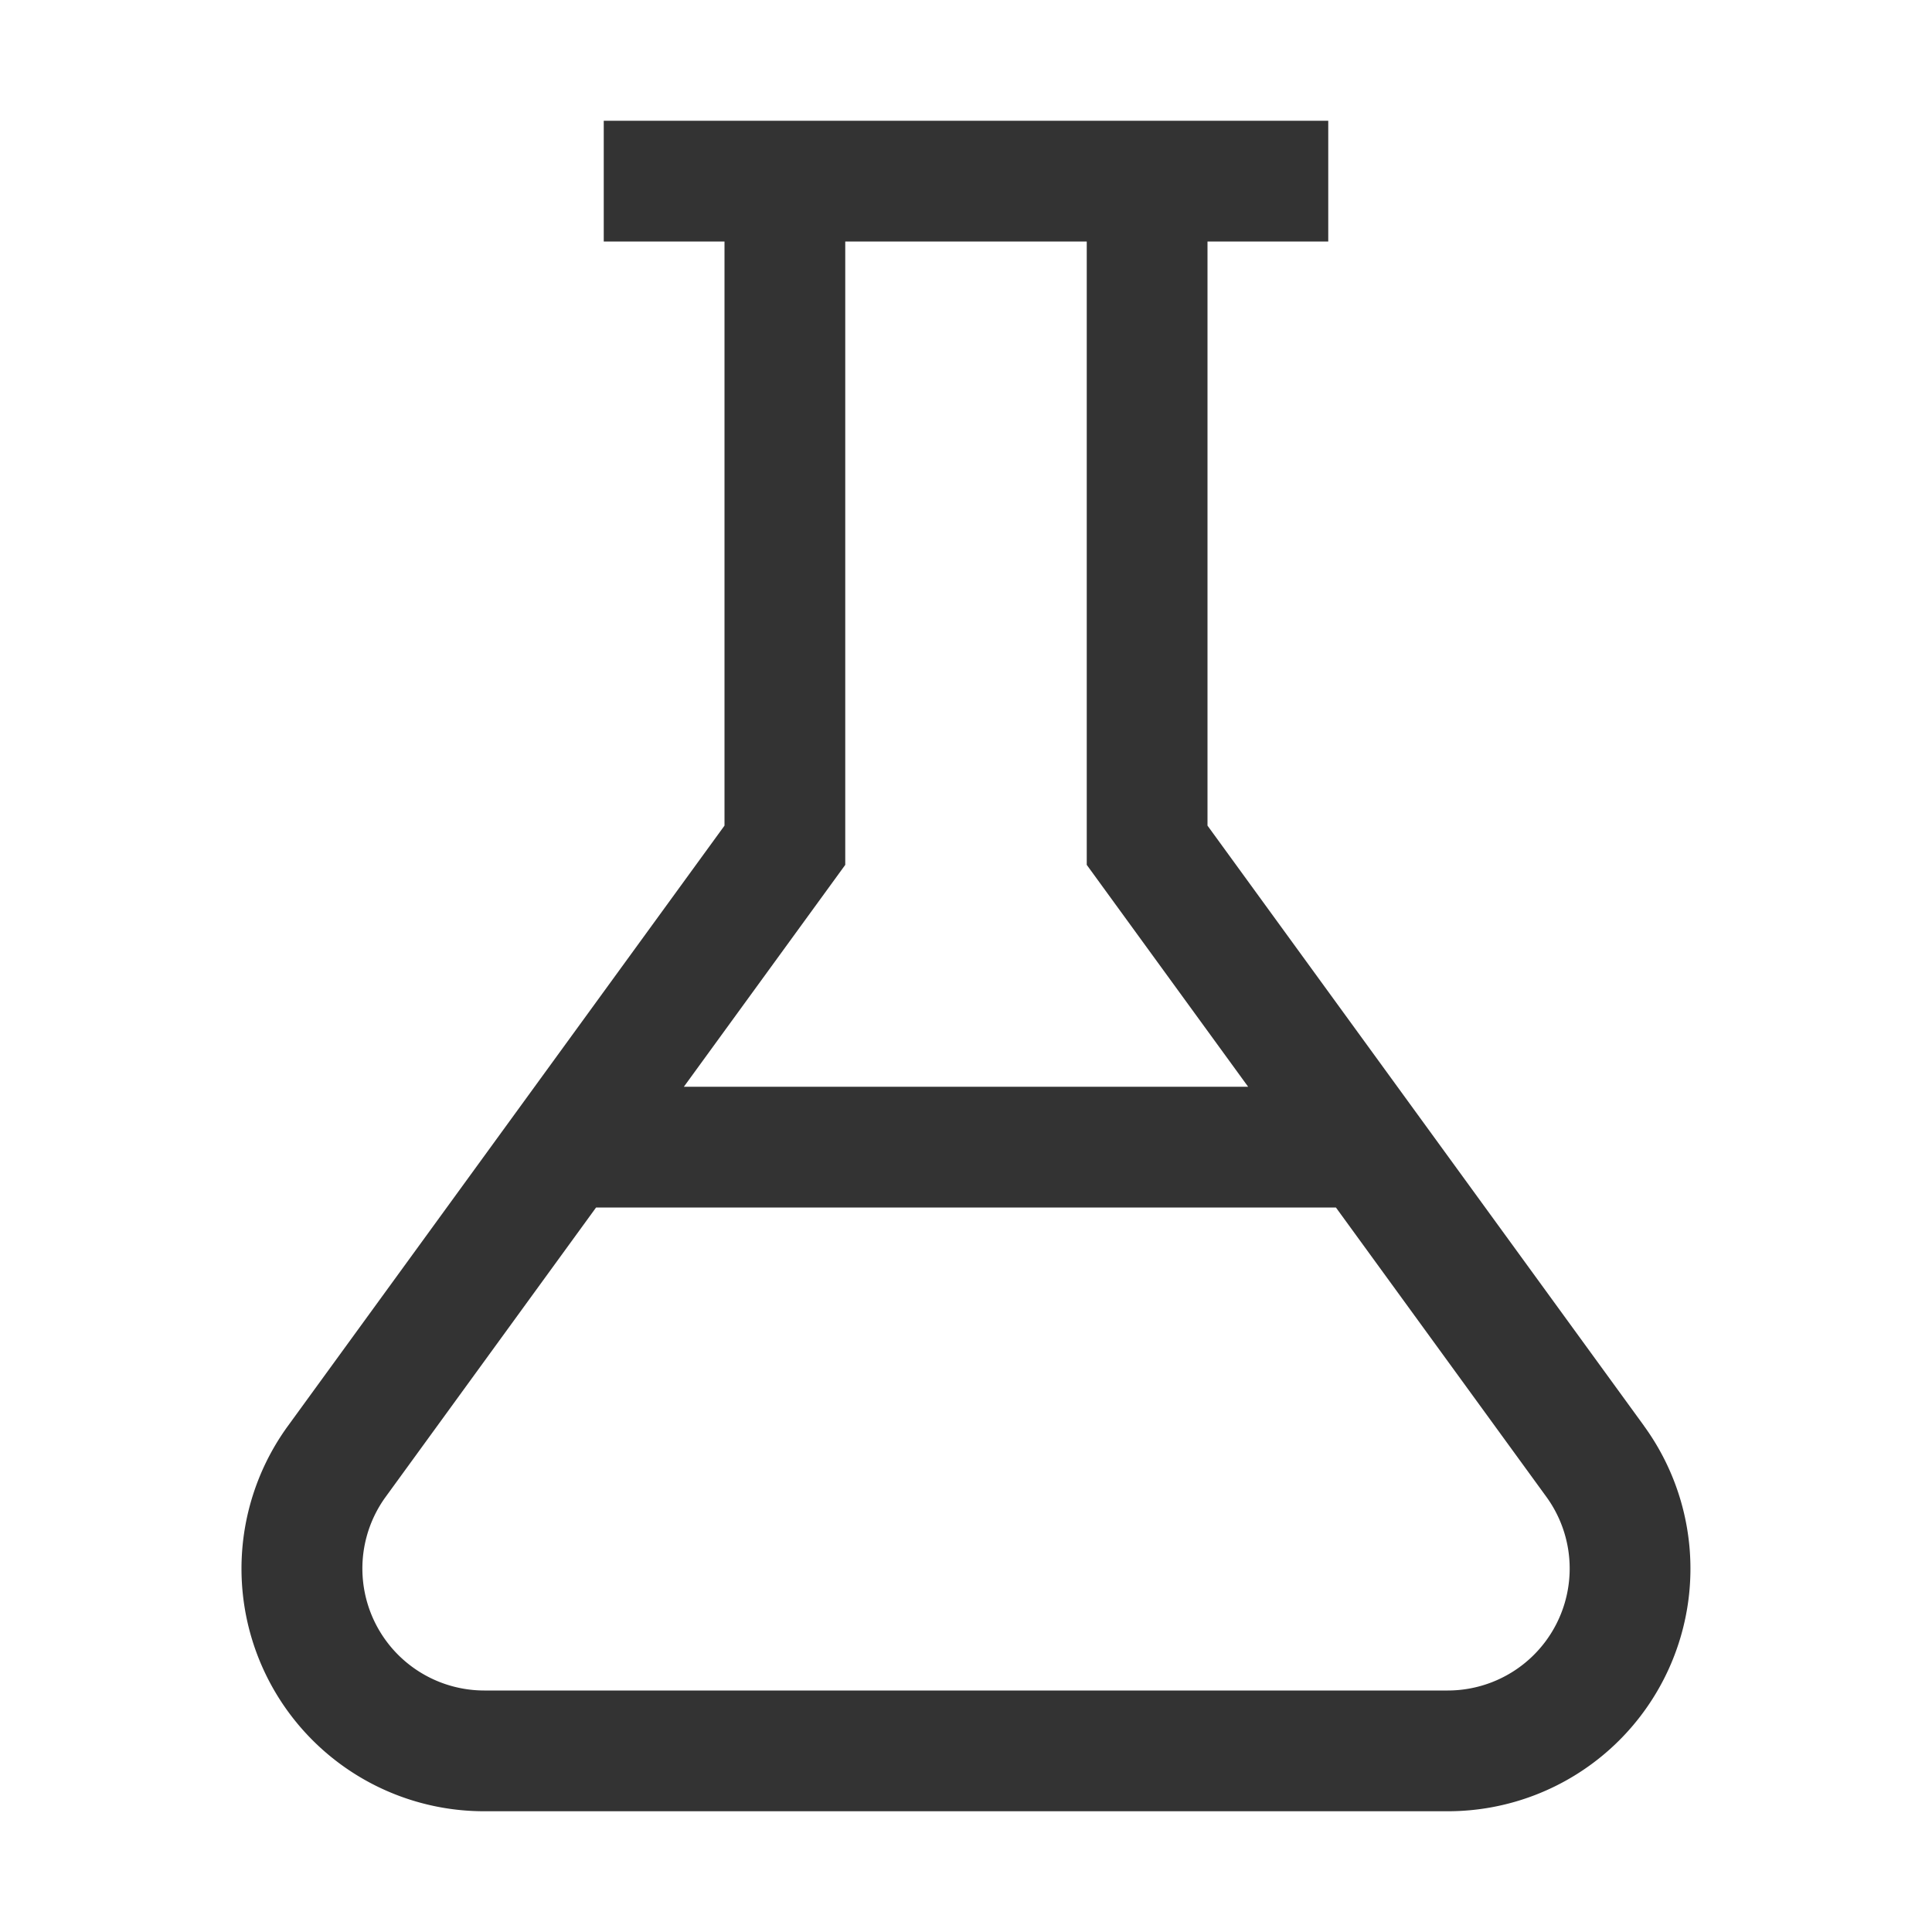 <!-- Carbon Design System Icons (c) 2015 IBM Corp. (http://www.apache.org/licenses/LICENSE-2.0) -->
<svg xmlns="http://www.w3.org/2000/svg" width="32" height="32" viewBox="0 0 32 32"><defs><style>path{fill:#333;} @media (prefers-color-scheme: dark) { path{fill:#fff;} }</style></defs><path d="M27.231 23.618L20 13.675V4h2V2H10v2h2v9.675l-7.231 9.943A4.018 4.018 0 0 0 8.019 30H23.98a4.018 4.018 0 0 0 3.25-6.382ZM14 14.325V4h4v10.325L20.673 18h-9.346ZM23.981 28H8.02a2.02 2.02 0 0 1-1.633-3.206L9.873 20h12.254l3.487 4.794A2.02 2.02 0 0 1 23.981 28Z"/></svg>